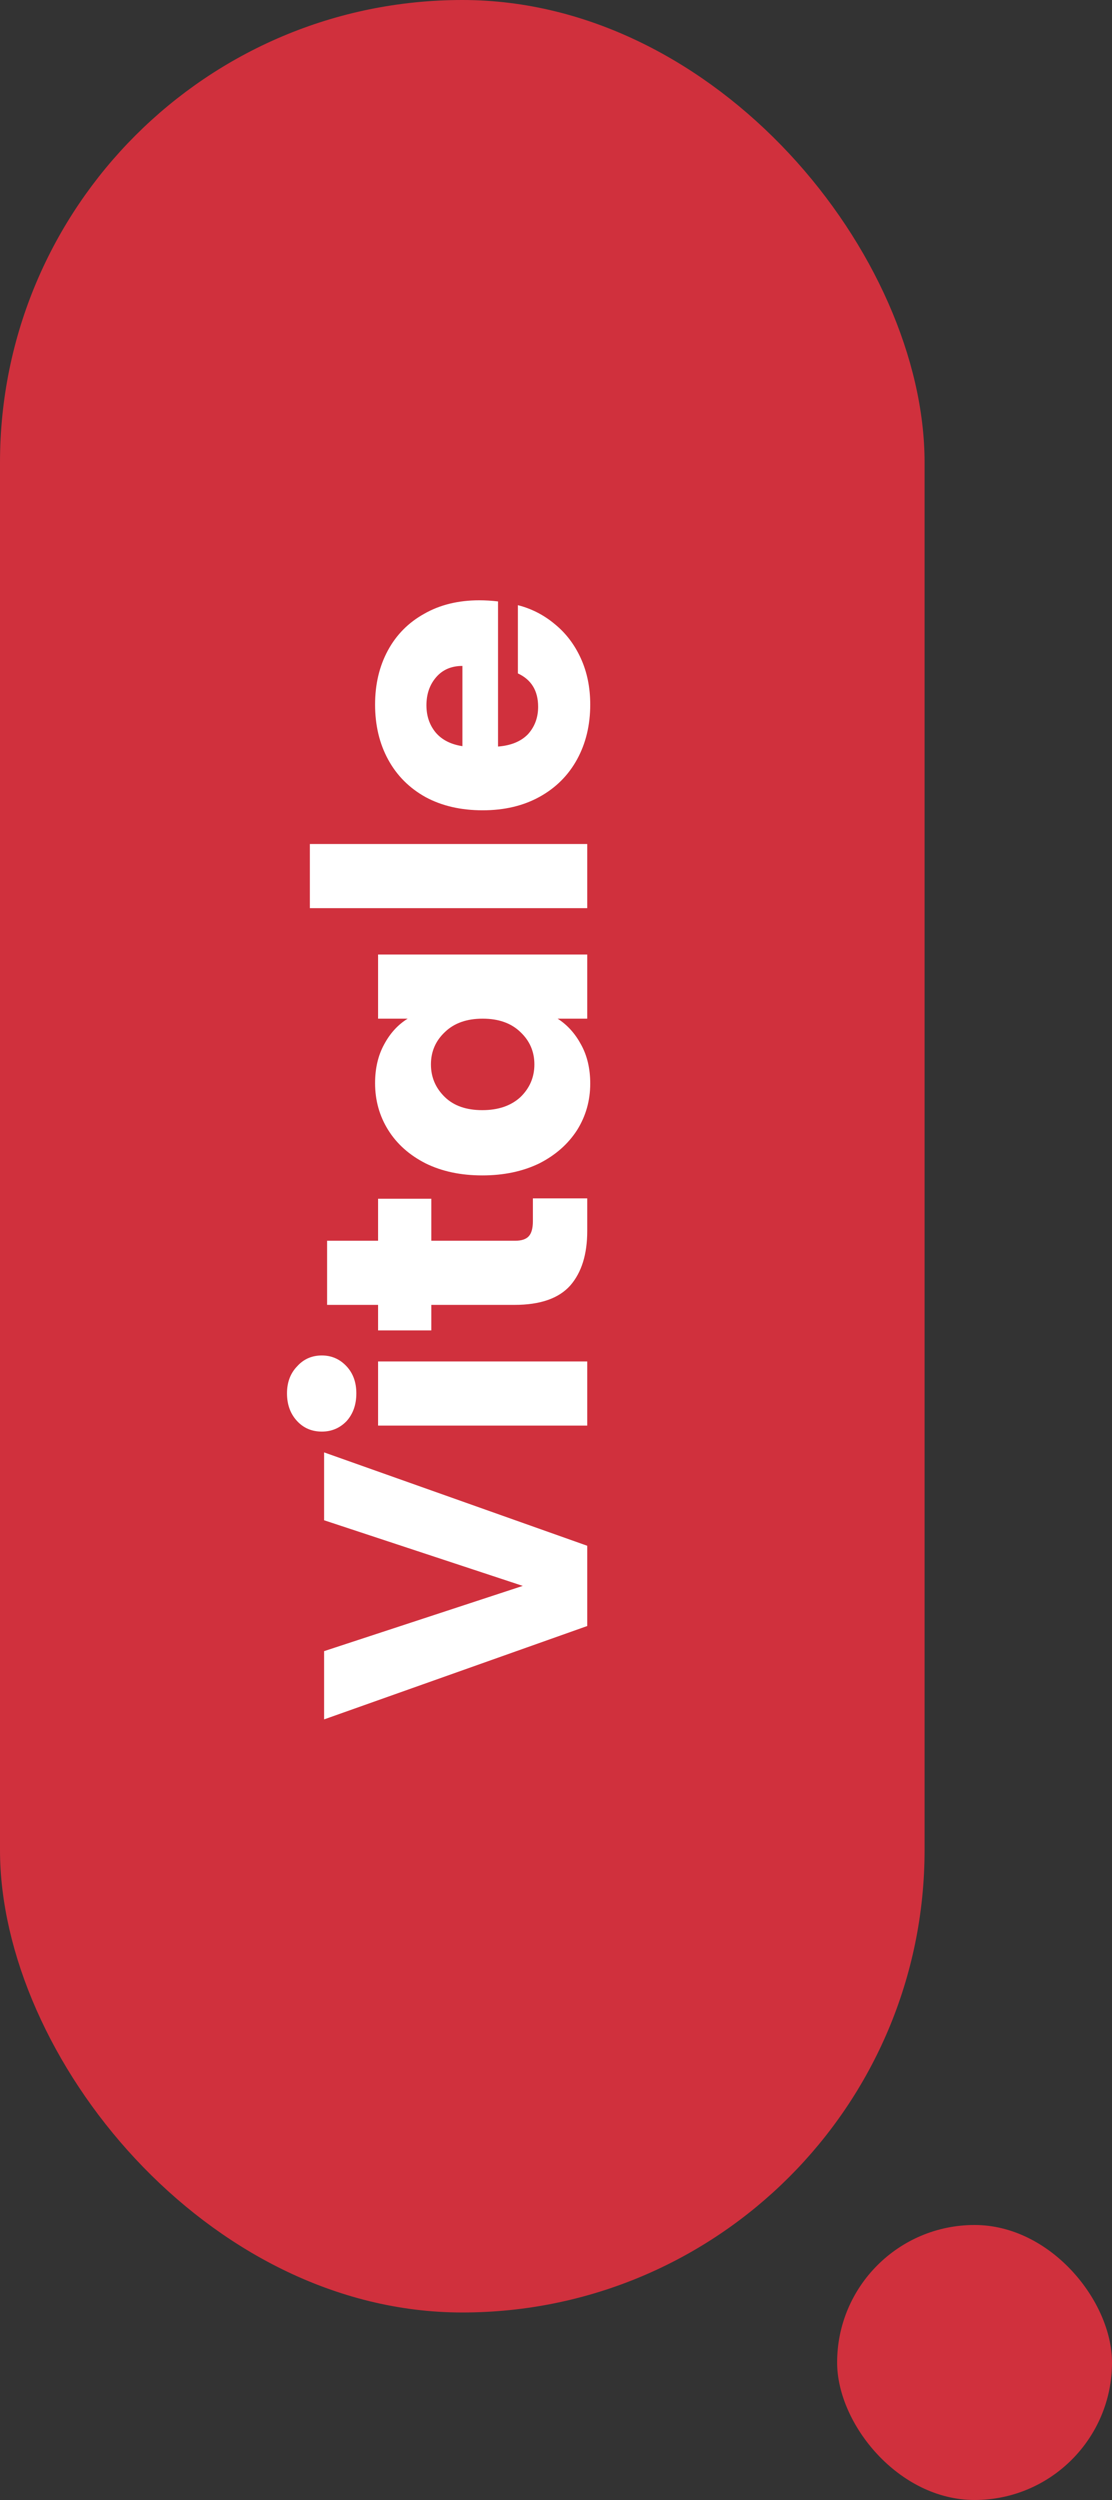 <svg width="89" height="200" viewBox="0 0 89 200" fill="none" xmlns="http://www.w3.org/2000/svg">
<rect x="0" y="0" width="89" height="200" fill="#333333" stroke="none"/>
<rect width="74" height="185" rx="37" fill="#D0303D"/>
<path d="M25.94 116.192L47 123.662L47 130.082L25.94 137.552L25.94 132.092L41.84 126.872L25.94 121.622L25.94 116.192ZM28.52 111.468C28.52 112.368 28.26 113.108 27.74 113.688C27.2 114.248 26.54 114.528 25.76 114.528C24.96 114.528 24.3 114.248 23.78 113.688C23.24 113.108 22.97 112.368 22.97 111.468C22.97 110.588 23.24 109.868 23.78 109.308C24.3 108.728 24.96 108.438 25.76 108.438C26.54 108.438 27.2 108.728 27.74 109.308C28.26 109.868 28.52 110.588 28.52 111.468ZM30.26 108.918L47 108.918L47 114.048L30.26 114.048L30.26 108.918ZM42.65 95.871L47 95.871L47 98.481C47 100.341 46.55 101.791 45.65 102.831C44.73 103.871 43.24 104.391 41.18 104.391L34.52 104.391L34.52 106.431L30.26 106.431L30.26 104.391L26.18 104.391L26.18 99.26L30.26 99.26L30.26 95.9L34.52 95.9L34.52 99.26L41.24 99.26C41.74 99.26 42.1 99.141 42.32 98.9C42.54 98.66 42.65 98.26 42.65 97.701L42.65 95.871ZM38.6 94.033C36.88 94.033 35.37 93.713 34.07 93.073C32.77 92.413 31.77 91.523 31.07 90.403C30.37 89.283 30.02 88.033 30.02 86.653C30.02 85.473 30.26 84.443 30.74 83.563C31.22 82.663 31.85 81.973 32.63 81.493L30.26 81.493L30.26 76.363L47 76.363L47 81.493L44.63 81.493C45.41 81.993 46.04 82.693 46.52 83.593C47 84.473 47.24 85.503 47.24 86.683C47.24 88.043 46.89 89.283 46.19 90.403C45.47 91.523 44.46 92.413 43.16 93.073C41.84 93.713 40.32 94.033 38.6 94.033ZM38.63 81.493C37.35 81.493 36.34 81.853 35.6 82.573C34.86 83.273 34.49 84.133 34.49 85.153C34.49 86.173 34.86 87.043 35.6 87.763C36.32 88.463 37.32 88.813 38.6 88.813C39.88 88.813 40.9 88.463 41.66 87.763C42.4 87.043 42.77 86.173 42.77 85.153C42.77 84.133 42.4 83.273 41.66 82.573C40.92 81.853 39.91 81.493 38.63 81.493ZM24.8 67.522L47 67.522L47 72.652L24.8 72.652L24.8 67.522ZM38.36 48.024C38.84 48.024 39.34 48.054 39.86 48.114L39.86 59.724C40.9 59.644 41.7 59.314 42.26 58.734C42.8 58.134 43.07 57.404 43.07 56.544C43.07 55.264 42.53 54.374 41.45 53.874L41.45 48.414C42.55 48.694 43.54 49.204 44.42 49.944C45.3 50.664 45.99 51.574 46.49 52.674C46.99 53.774 47.24 55.004 47.24 56.364C47.24 58.004 46.89 59.464 46.19 60.744C45.49 62.024 44.49 63.024 43.19 63.744C41.89 64.464 40.37 64.824 38.63 64.824C36.89 64.824 35.37 64.474 34.07 63.774C32.77 63.054 31.77 62.054 31.07 60.774C30.37 59.494 30.02 58.024 30.02 56.364C30.02 54.744 30.36 53.304 31.04 52.044C31.72 50.784 32.69 49.804 33.95 49.104C35.21 48.384 36.68 48.024 38.36 48.024ZM37.01 53.274C36.13 53.274 35.43 53.574 34.91 54.174C34.39 54.774 34.13 55.524 34.13 56.424C34.13 57.284 34.38 58.014 34.88 58.614C35.38 59.194 36.09 59.554 37.01 59.694L37.01 53.274Z" fill="white"/>
<rect x="67" y="178" width="22" height="22" rx="11" fill="#D0303D"/>
</svg>
